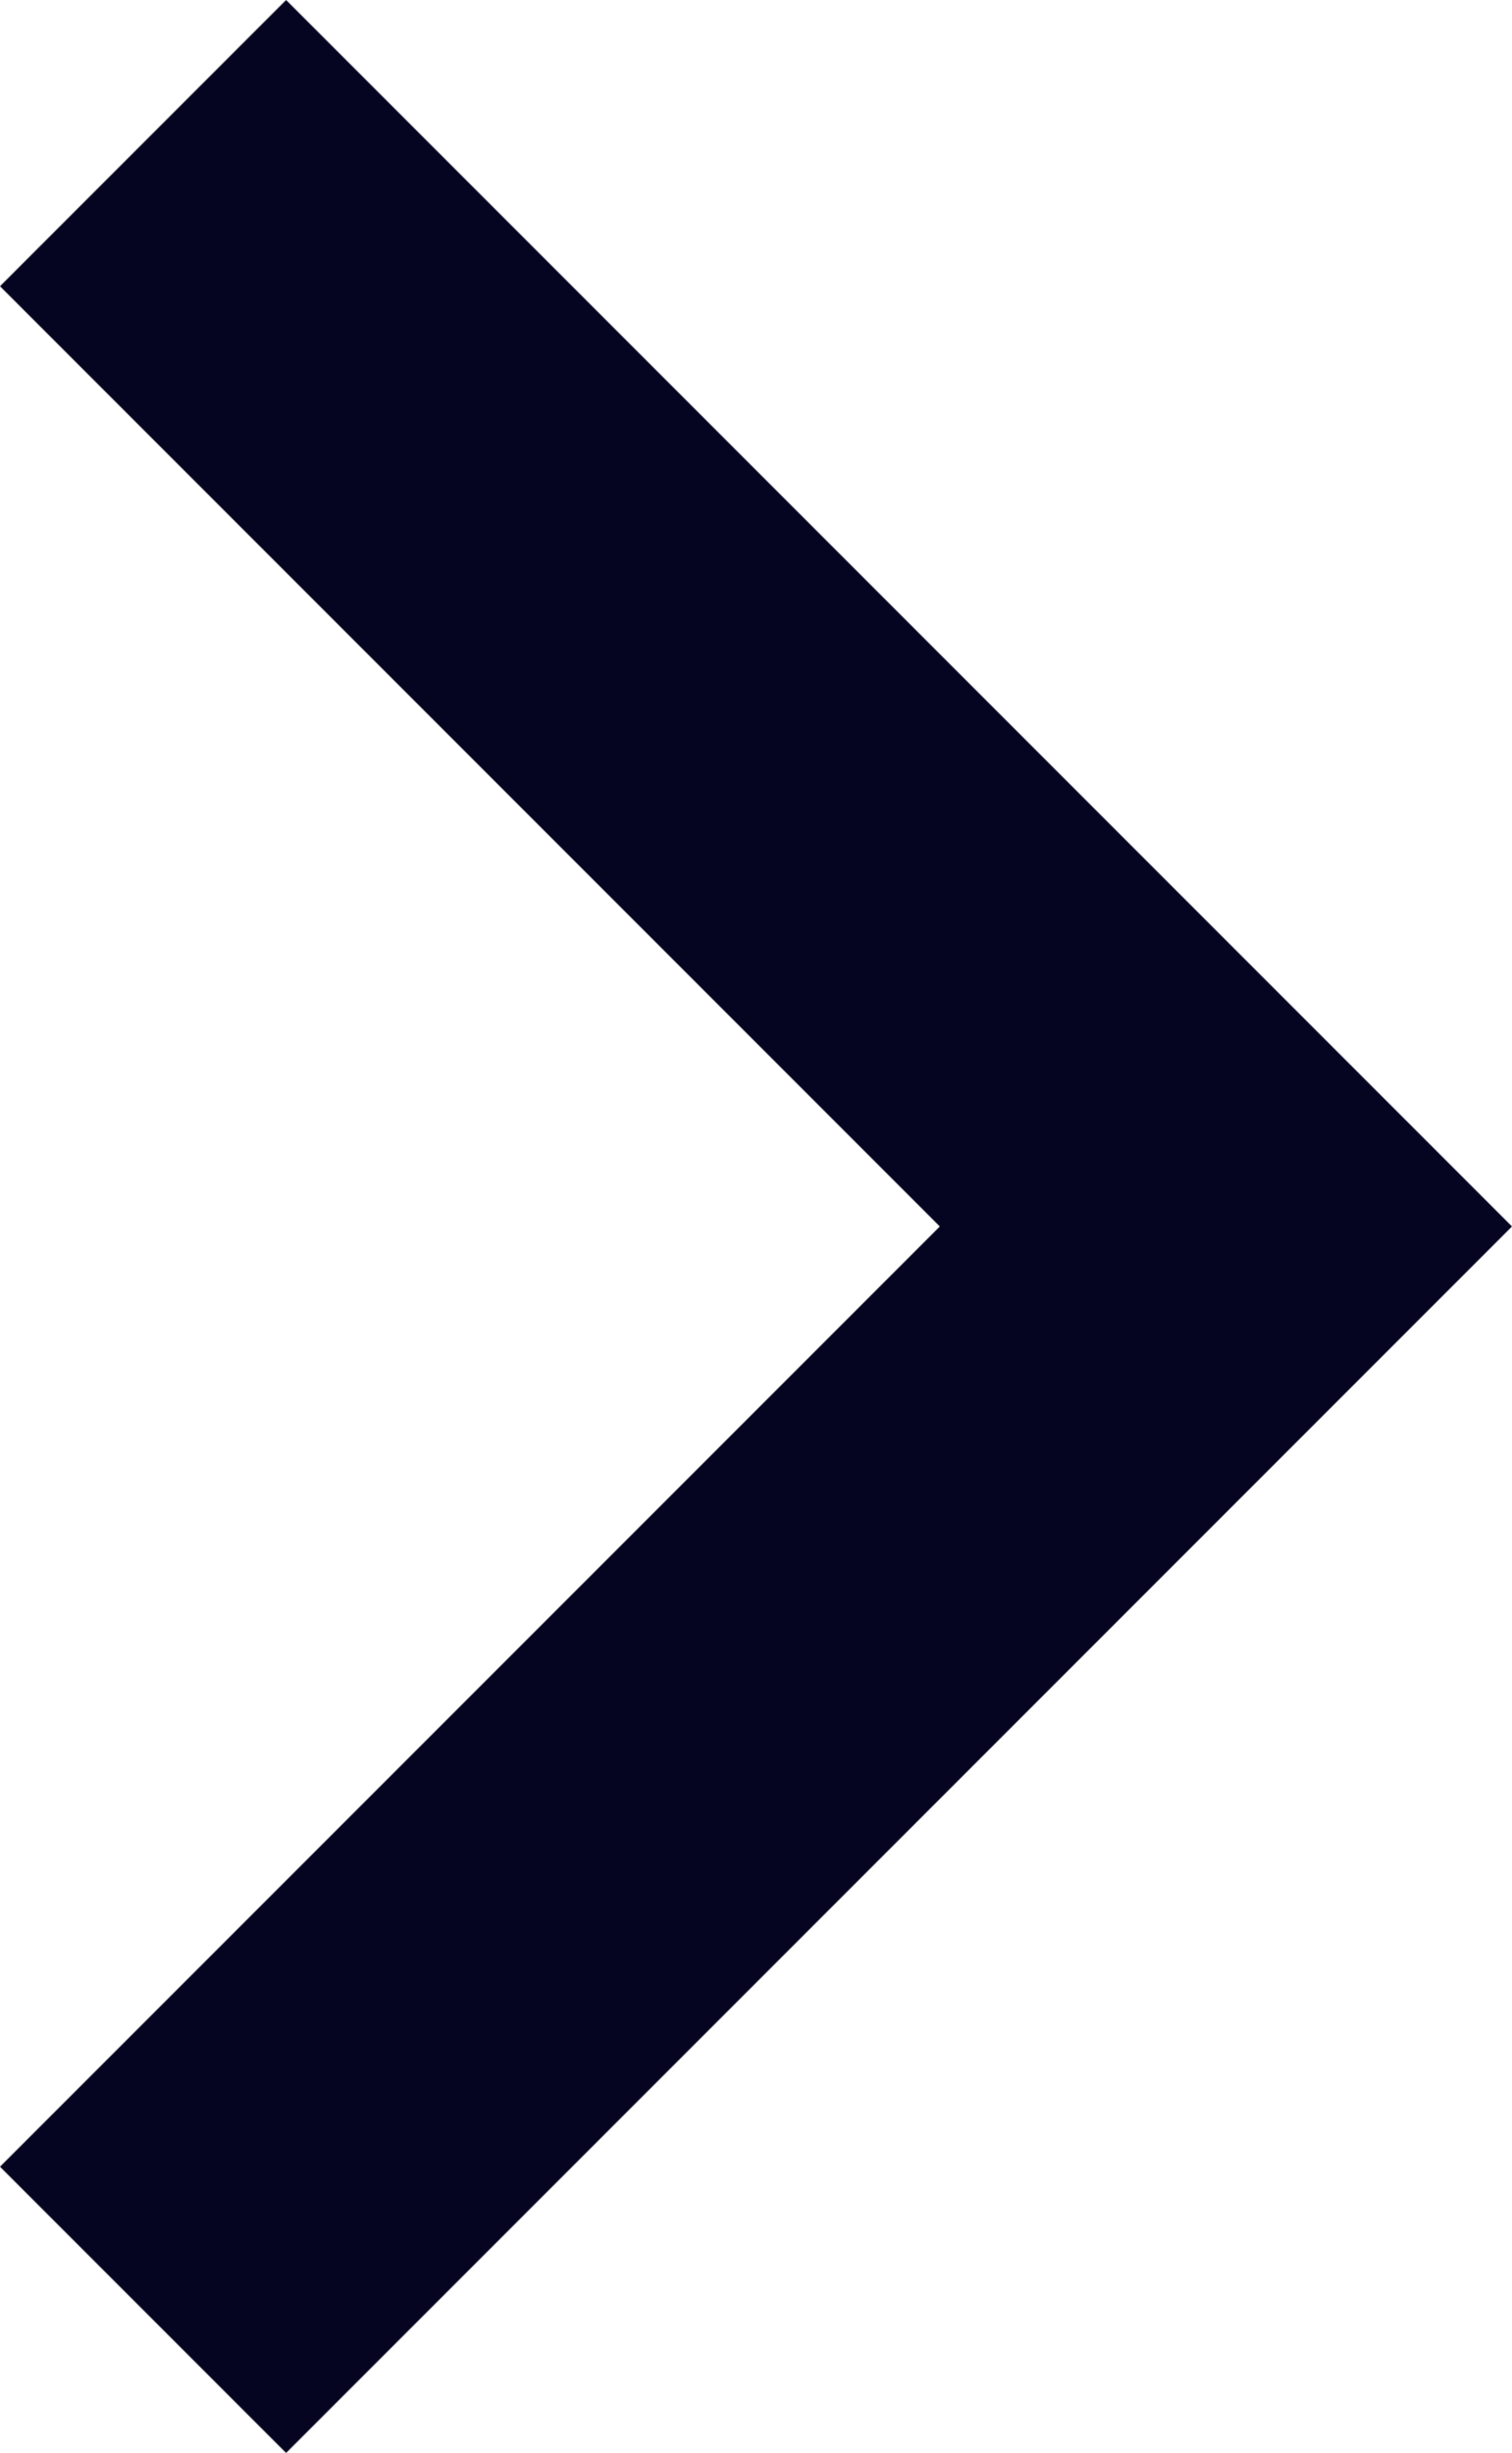 <svg xmlns="http://www.w3.org/2000/svg" width="9.867" height="16" viewBox="0 0 9.867 16"><path d="M326.133-712,320-718.133,321.867-720l8,8-8,8L320-705.867Z" transform="translate(-320 720)" fill="#050521"/></svg>